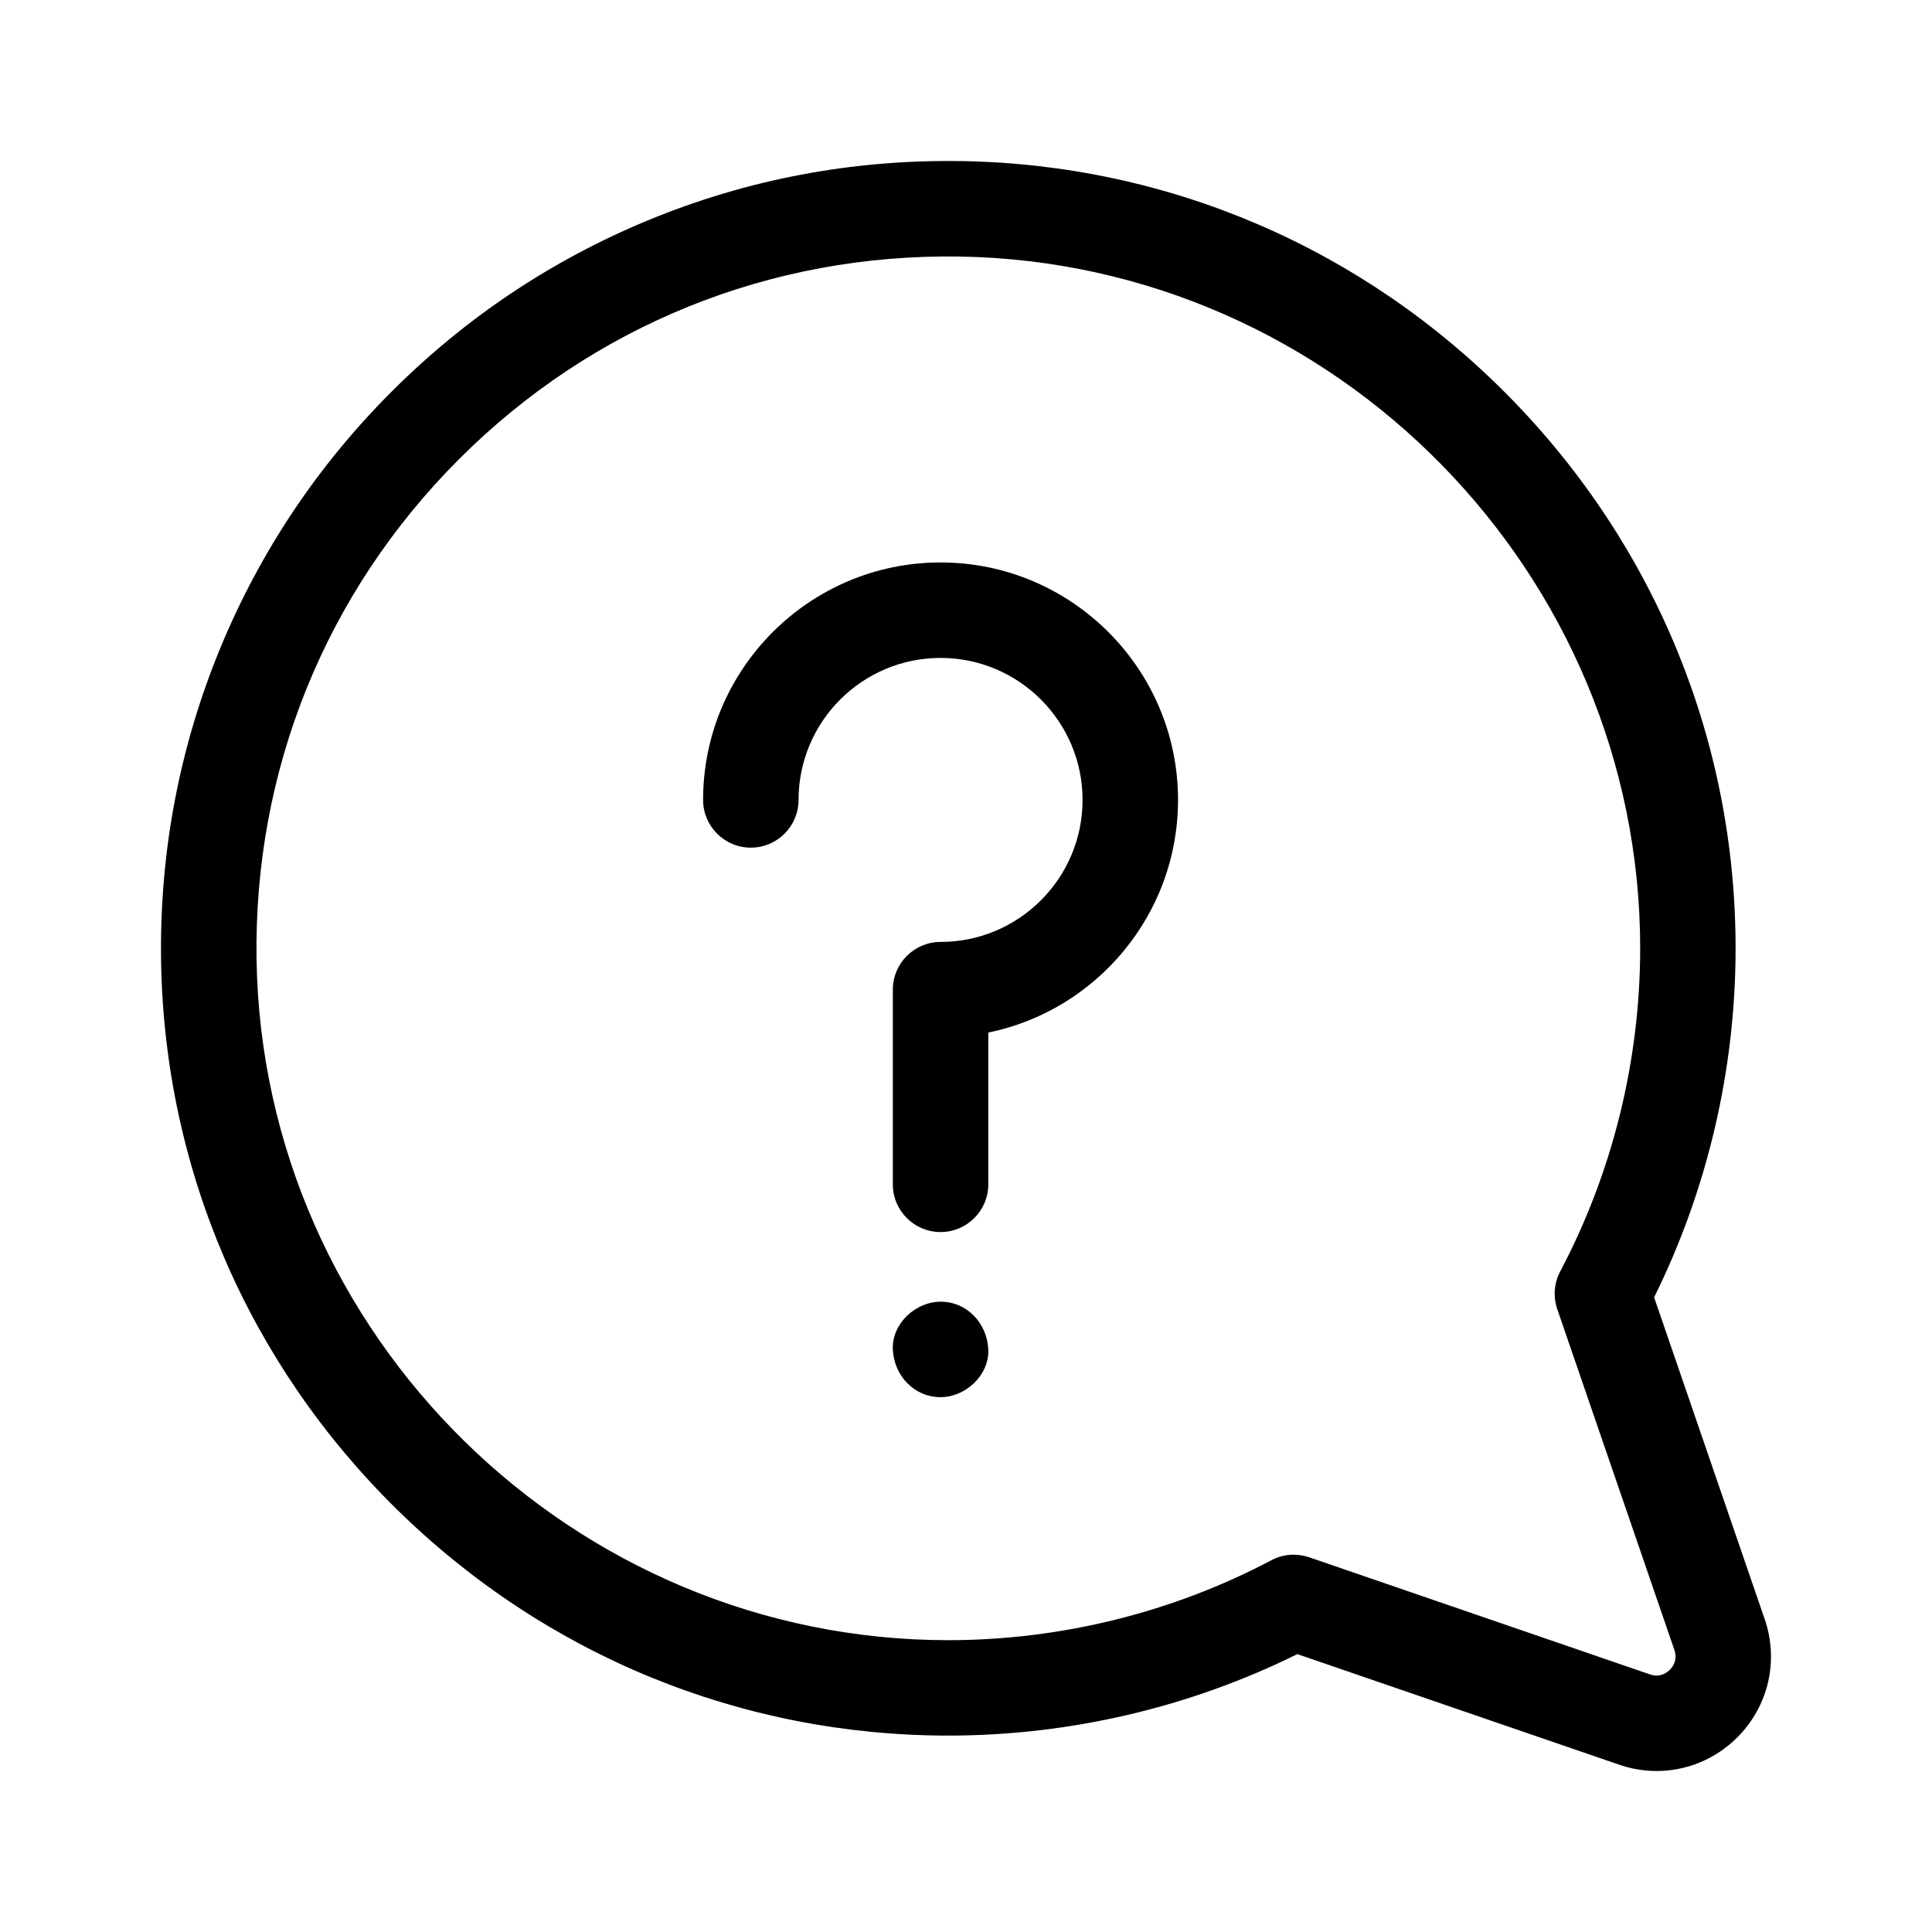<?xml version="1.0" encoding="UTF-8"?>
<svg width="24px" height="24px" viewBox="0 0 24 24" version="1.1" xmlns="http://www.w3.org/2000/svg" xmlns:xlink="http://www.w3.org/1999/xlink">
    <title>17A8A926-21EF-424C-83E4-50A11B053228</title>
    <g id="Specs" stroke="none" stroke-width="1" fill="none" fill-rule="evenodd">
        <g id="Mobile-Icons" transform="translate(-780, -1283)" fill="#000000" fill-rule="nonzero">
            <g id="Icon-/-Question" transform="translate(780, 1283)">
                <g id="question" transform="translate(2, 2)">
                    <path d="M19.921,18.112 L18.548,14.116 C19.209,12.781 19.558,11.293 19.56,9.796 C19.564,7.218 18.567,4.78 16.751,2.931 C14.936,1.083 12.516,0.042 9.939,0.001 C8.588,-0.02 7.278,0.228 6.042,0.74 C4.85,1.234 3.781,1.948 2.865,2.865 C1.948,3.781 1.234,4.85 0.74,6.042 C0.229,7.278 -0.02,8.589 0.001,9.939 C0.042,12.516 1.083,14.936 2.931,16.751 C4.776,18.563 7.208,19.56 9.78,19.56 C9.785,19.56 9.791,19.56 9.796,19.56 C11.293,19.558 12.781,19.209 14.116,18.548 L18.112,19.921 C18.265,19.974 18.423,20 18.579,20 C18.949,20 19.309,19.855 19.582,19.582 C19.969,19.194 20.1,18.63 19.921,18.112 Z M18.743,18.743 C18.704,18.782 18.62,18.842 18.497,18.8 L14.263,17.345 C14.2,17.324 14.135,17.313 14.07,17.313 C13.974,17.313 13.879,17.336 13.793,17.382 C12.569,18.029 11.186,18.372 9.794,18.375 C5.124,18.382 1.261,14.589 1.187,9.92 C1.15,7.571 2.043,5.363 3.703,3.703 C5.363,2.043 7.57,1.15 9.92,1.187 C14.589,1.261 18.382,5.122 18.375,9.794 C18.372,11.186 18.029,12.569 17.382,13.793 C17.305,13.938 17.292,14.108 17.345,14.263 L18.8,18.497 C18.842,18.619 18.782,18.704 18.743,18.743 Z" id="Shape"></path>
                    <path d="M9.684,14.17 C9.374,14.17 9.077,14.443 9.091,14.763 C9.105,15.084 9.352,15.356 9.684,15.356 C9.994,15.356 10.291,15.083 10.277,14.763 C10.262,14.441 10.016,14.17 9.684,14.17 Z" id="Path"></path>
                    <path d="M9.684,4.987 C8.057,4.987 6.734,6.311 6.734,7.937 C6.734,8.264 7,8.53 7.327,8.53 C7.654,8.53 7.92,8.264 7.92,7.937 C7.92,6.964 8.711,6.173 9.684,6.173 C10.657,6.173 11.448,6.964 11.448,7.937 C11.448,8.91 10.657,9.701 9.684,9.701 C9.357,9.701 9.091,9.967 9.091,10.294 L9.091,12.712 C9.091,13.04 9.357,13.305 9.684,13.305 C10.011,13.305 10.277,13.04 10.277,12.712 L10.277,10.827 C11.62,10.552 12.634,9.361 12.634,7.937 C12.634,6.311 11.311,4.987 9.684,4.987 Z" id="Path"></path>
                </g>
            </g>
        </g>
    </g>
</svg>